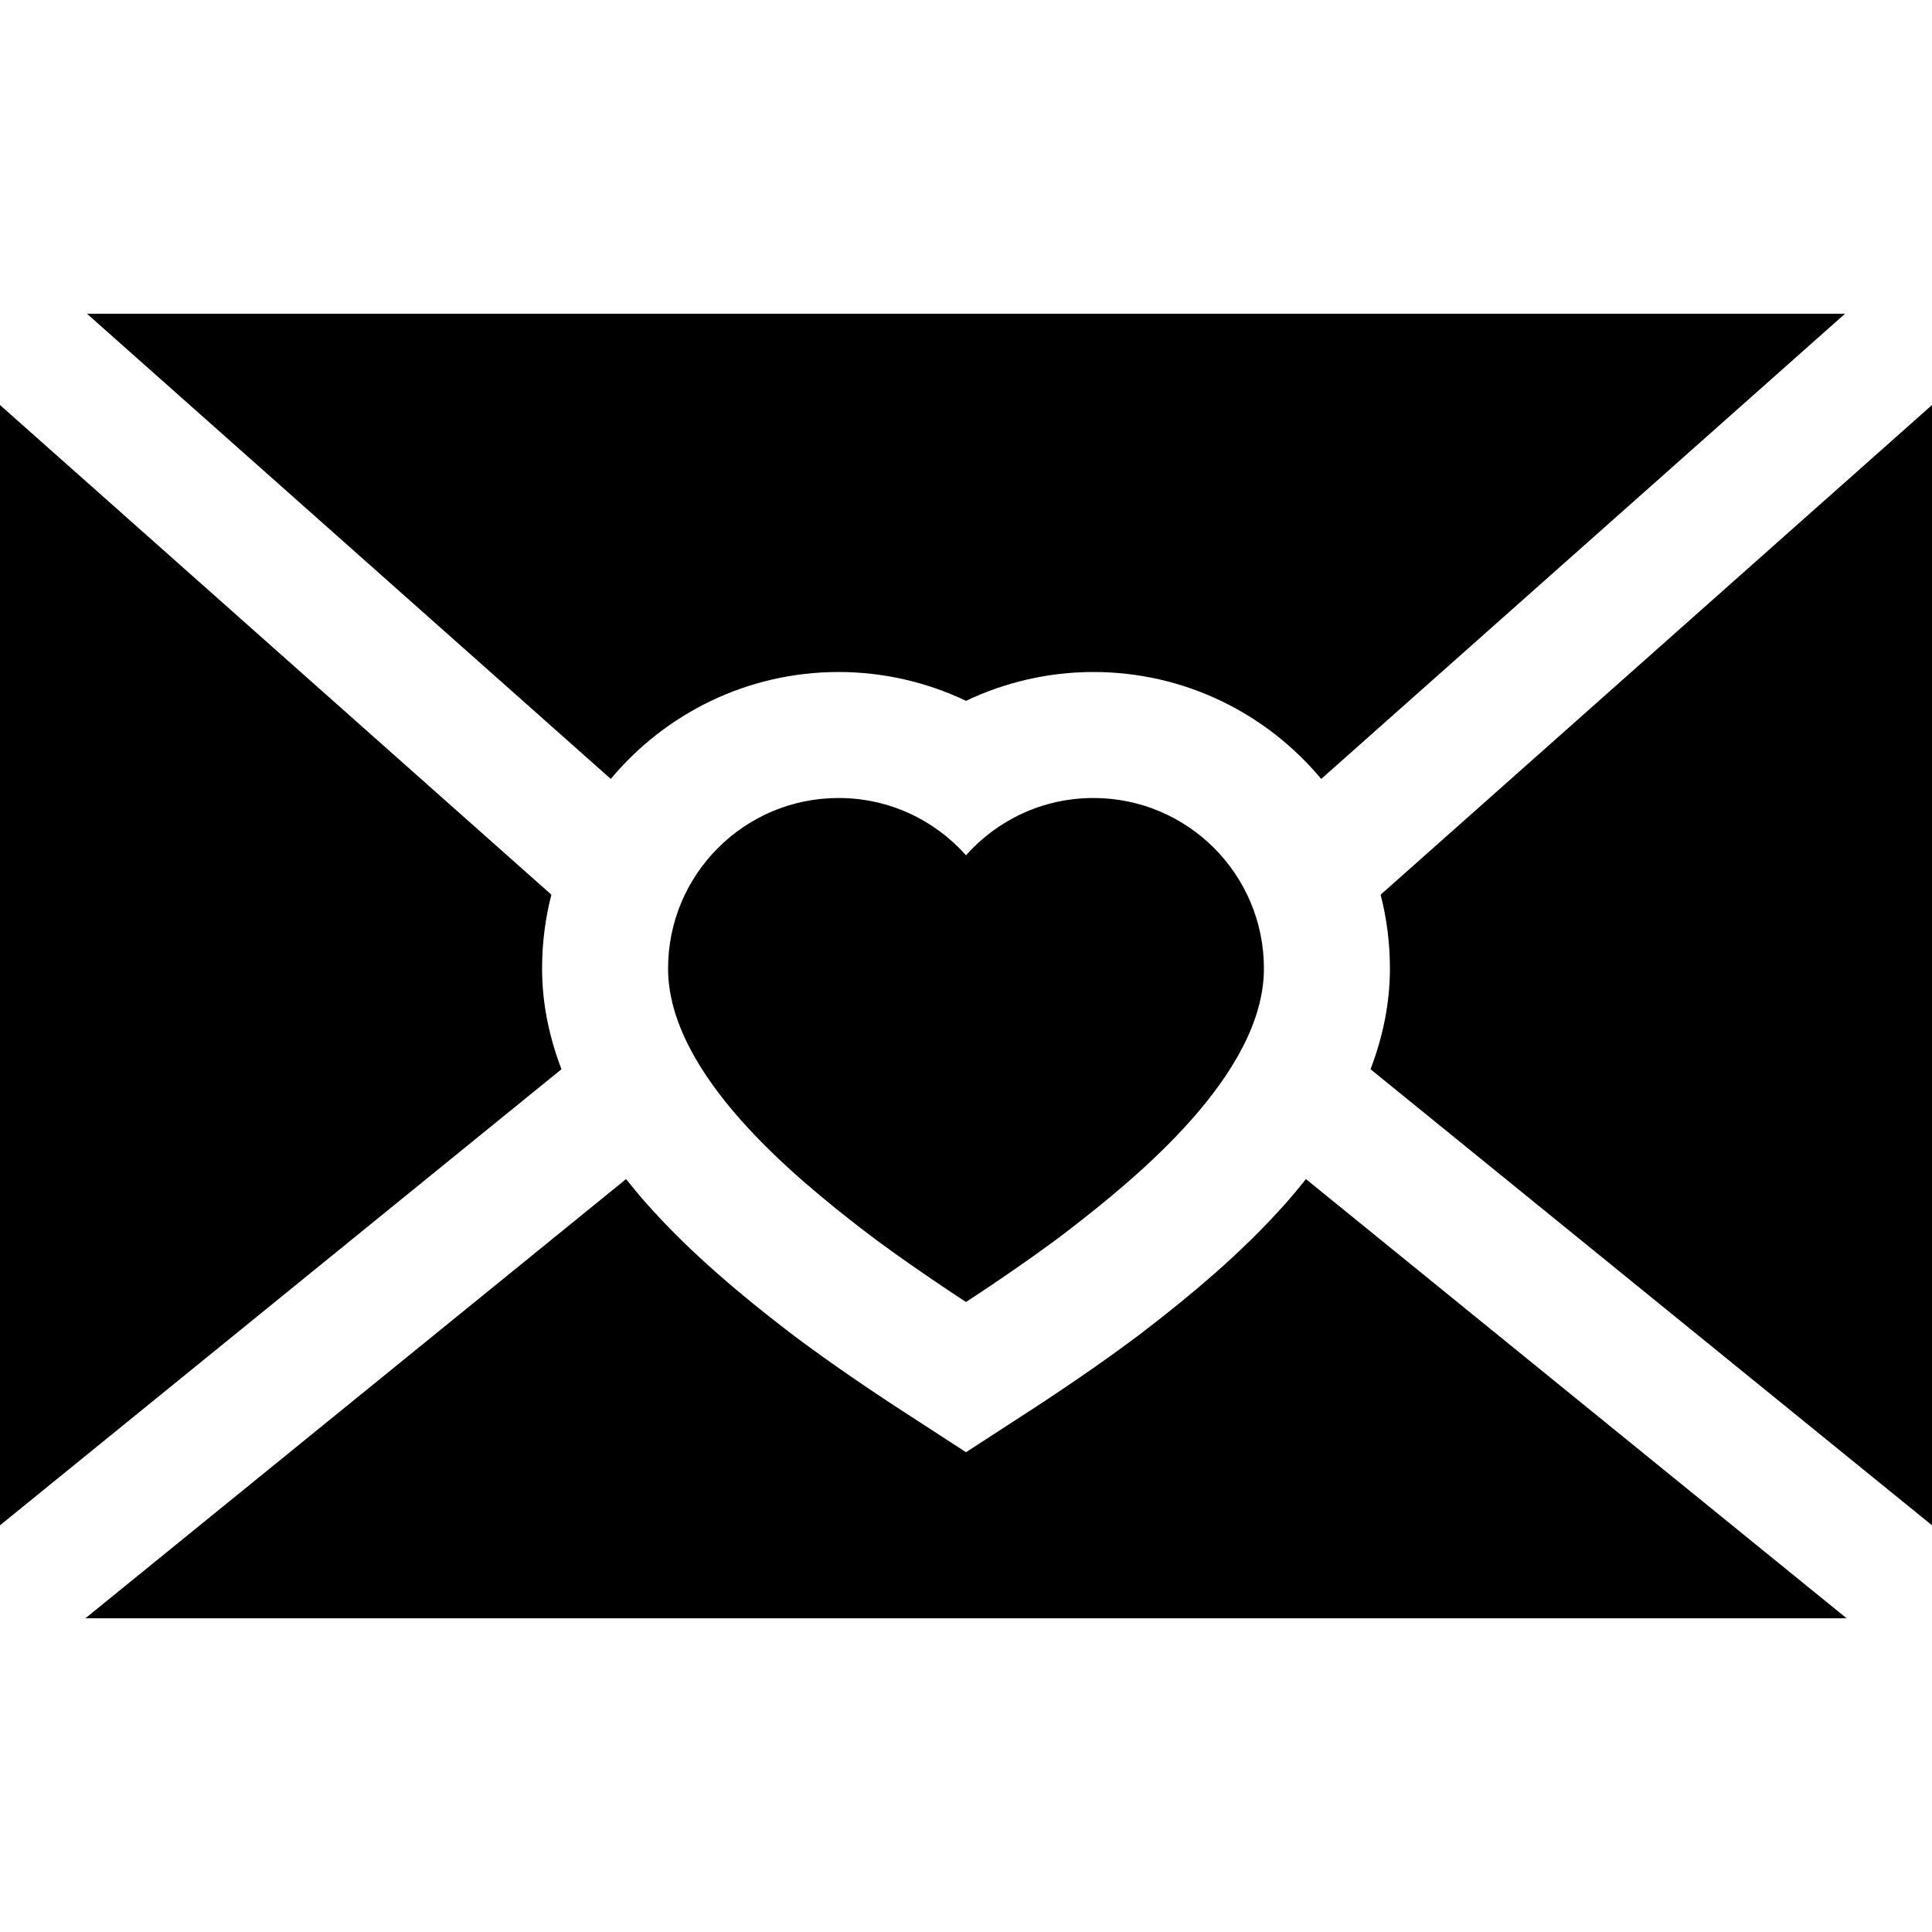 <?xml version="1.0" encoding="iso-8859-1"?>
<!-- Uploaded to: SVG Repo, www.svgrepo.com, Generator: SVG Repo Mixer Tools -->
<svg fill="#000000" height="800px" width="800px" version="1.1" id="Layer_1" xmlns="http://www.w3.org/2000/svg" xmlns:xlink="http://www.w3.org/1999/xlink" 
	 viewBox="0 0 512 512" xml:space="preserve">
<g>
	<g>
		<path d="M23.039,83.134l138.828,123.292c14.424-17.303,36.126-28.339,60.363-28.339c11.805,0,23.328,2.667,33.771,7.641
			c10.444-4.974,21.966-7.641,33.771-7.641c24.237,0,45.939,11.036,60.364,28.339L488.961,83.134H23.039z"/>
	</g>
</g>
<g>
	<g>
		<path d="M346.086,312.47c-1.657,2.088-3.381,4.175-5.222,6.26c-12.091,13.689-26.08,25.066-36.916,33.448
			c-12.347,9.55-29.063,20.417-29.768,20.874L256,384.852l-18.179-11.799c-0.706-0.458-17.42-11.325-29.768-20.875
			c-10.837-8.382-24.825-19.758-36.916-33.448c-1.841-2.085-3.565-4.172-5.222-6.26L22.622,428.866h466.756L346.086,312.47z"/>
	</g>
</g>
<g>
	<g>
		<path d="M143.656,256.66c0-6.75,0.857-13.303,2.465-19.558L0,107.332v296.89l148.795-120.866
			C145.382,274.424,143.656,265.51,143.656,256.66z"/>
	</g>
</g>
<g>
	<g>
		<path d="M365.879,237.102c1.608,6.255,2.465,12.808,2.465,19.558c0,8.851-1.726,17.764-5.139,26.695L512,404.222v-296.89
			L365.879,237.102z"/>
	</g>
</g>
<g>
	<g>
		<path d="M289.771,211.478c-13.436,0-25.494,5.87-33.771,15.18c-8.277-9.31-20.335-15.18-33.771-15.18
			c-24.953,0-45.182,20.228-45.182,45.182c0,28.05,33.833,55.491,51.434,69.104C239.879,334.58,256,345.043,256,345.043
			s16.121-10.464,27.519-19.279c17.601-13.614,51.434-41.056,51.434-69.104C334.953,231.707,314.724,211.478,289.771,211.478z"/>
	</g>
</g>
</svg>